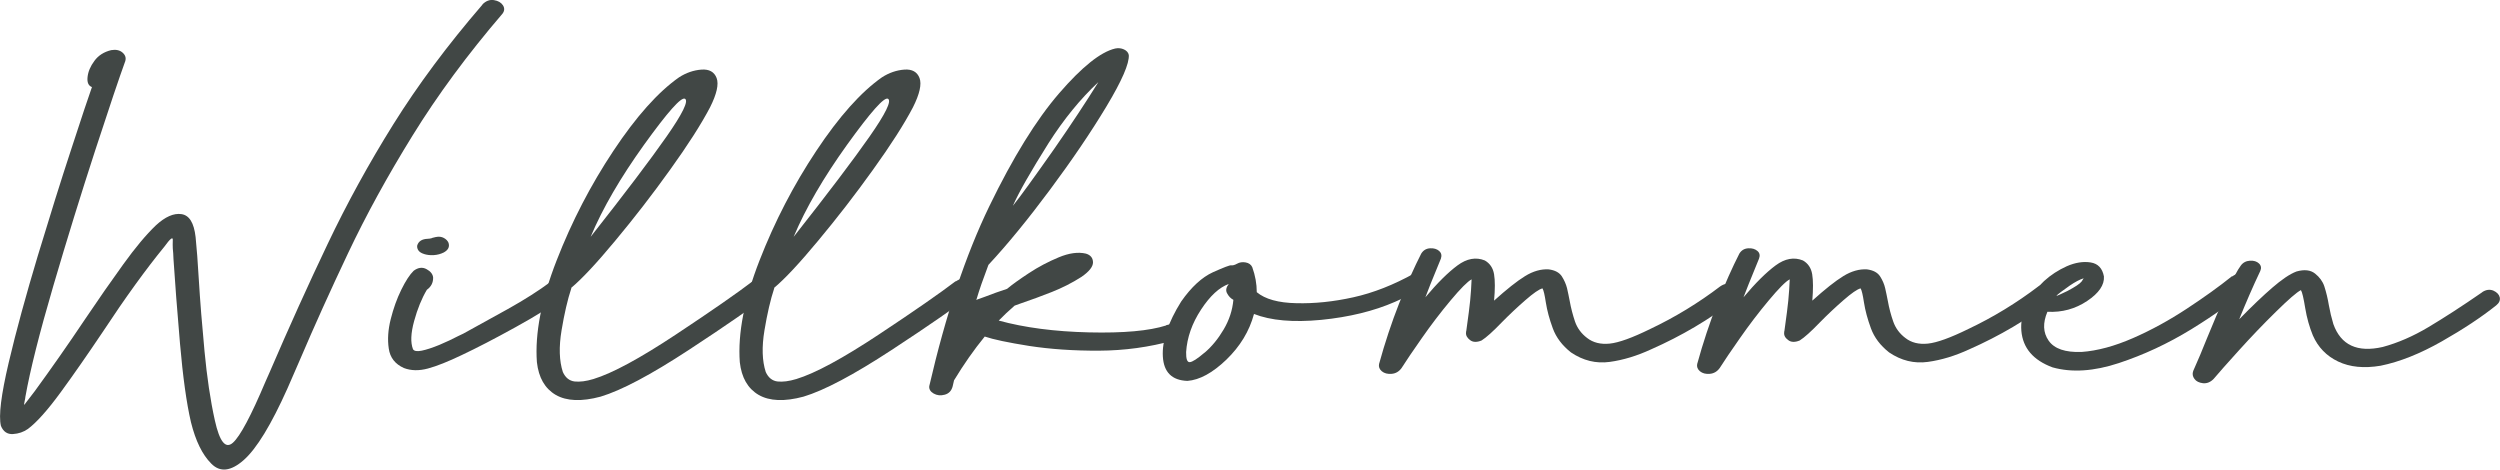 <?xml version="1.0" encoding="UTF-8"?> <svg xmlns="http://www.w3.org/2000/svg" id="a" width="215.87" height="40.55" viewBox="0 0 215.87 40.55"><path d="M41.65.39c.3-.31.64-.44,1-.38.37.06.62.21.78.45.15.24.14.48-.04.72-3.02,3.52-5.61,7.03-7.77,10.53-2.16,3.49-4.01,6.87-5.56,10.14s-2.93,6.33-4.15,9.19c-.37.85-.73,1.68-1.08,2.48-1.41,3.15-2.67,5.22-3.78,6.2-1.11.98-2.05,1.09-2.81.31-.77-.77-1.35-1.96-1.75-3.57-.39-1.67-.7-3.94-.95-6.82-.25-2.88-.43-5.31-.56-7.27-.01-.35-.03-.65-.06-.92-.01-.2-.01-.45,0-.74.01-.29-.23-.1-.72.58-1.59,1.94-3.37,4.4-5.34,7.39-1.27,1.89-2.47,3.62-3.61,5.18s-2.09,2.62-2.84,3.18c-.37.26-.8.41-1.29.44-.49.03-.84-.21-1.04-.71-.21-.86.02-2.68.67-5.45.65-2.77,1.5-5.85,2.52-9.25,1.03-3.4,1.99-6.48,2.9-9.24.9-2.76,1.49-4.53,1.77-5.31-.3-.11-.43-.4-.38-.86.05-.47.24-.93.59-1.4.34-.47.83-.78,1.45-.93.41-.07.74,0,.98.21.24.21.32.45.24.73-.51,1.4-1.38,3.98-2.6,7.72-1.22,3.75-2.43,7.65-3.62,11.71s-2,7.26-2.41,9.58c0,.05-.02.18-.07.4s-.05.3-.01.26c.04-.04.34-.43.89-1.16,1.46-2,2.9-4.06,4.32-6.18,1.17-1.74,2.28-3.33,3.32-4.77,1.04-1.44,1.98-2.57,2.82-3.37.8-.74,1.54-1.07,2.21-.97.68.1,1.08.75,1.22,1.98.1.98.19,2.17.27,3.56.12,1.99.29,4.09.5,6.3.21,2.21.5,4.2.89,5.96.41,1.86.93,2.5,1.56,1.94s1.57-2.33,2.82-5.29c.12-.29.24-.55.35-.79,1.67-3.88,3.34-7.58,5.01-11.08,1.67-3.51,3.56-6.95,5.67-10.33s4.67-6.83,7.7-10.34Z" style="fill:#414745; stroke-width:0px;"></path><path d="M47.51,24.35c.34-.23.68-.27,1.01-.13.33.14.54.33.63.58.09.25,0,.49-.26.72-1.13.84-2.59,1.75-4.39,2.74-1.79.99-3.34,1.79-4.63,2.4-1.17.56-2.14.95-2.92,1.16s-1.46.19-2.07-.04c-.76-.34-1.2-.9-1.31-1.68-.12-.79-.06-1.64.17-2.55s.53-1.76.91-2.53c.38-.77.73-1.31,1.07-1.64.39-.29.76-.33,1.11-.14.35.19.54.43.57.72.01.44-.17.8-.54,1.06-.44.74-.81,1.64-1.1,2.7s-.32,1.86-.1,2.43c.1.17.35.21.75.13s.92-.25,1.53-.5c.61-.26,1.15-.51,1.62-.76.18-.08.33-.16.46-.22,1.08-.59,2.35-1.29,3.82-2.11,1.47-.82,2.69-1.6,3.67-2.33ZM36.61,21.93c-.23-.07-.4-.18-.49-.32s-.12-.29-.09-.43c.12-.36.42-.54.89-.56.15-.01.25-.02.3-.04.05-.01.09-.02.11-.04.07-.02.17-.05.29-.07.28-.06.51-.03.71.08.2.11.33.25.4.42.11.35-.03.62-.41.83-.26.13-.55.21-.87.23-.32.02-.6-.02-.85-.1Z" style="fill:#414745; stroke-width:0px;"></path><path d="M65.01,24.3c.39-.26.75-.33,1.09-.2s.55.33.63.58c.08.26,0,.48-.23.67-1.42,1.1-3.76,2.73-7.03,4.87-3.27,2.14-5.81,3.49-7.61,4.03-1.64.44-2.93.39-3.87-.15-.94-.55-1.48-1.49-1.63-2.83-.18-2.48.39-5.41,1.7-8.77,1.31-3.37,2.95-6.53,4.91-9.48s3.85-5.07,5.66-6.34c.62-.4,1.27-.62,1.94-.67s1.11.2,1.31.73c.2.53.01,1.38-.57,2.53-.76,1.45-1.91,3.25-3.45,5.39-1.54,2.15-3.12,4.19-4.73,6.12-1.61,1.94-2.87,3.29-3.8,4.07t0,0v.05c-.32.97-.6,2.18-.84,3.62-.24,1.44-.2,2.65.11,3.6.22.49.56.76,1.01.82.46.05,1-.02,1.63-.21,1.64-.5,4.02-1.79,7.13-3.85,3.11-2.06,5.32-3.6,6.63-4.6ZM59.15,8.53c-.32-.19-1.49,1.13-3.53,3.96-2.03,2.83-3.58,5.48-4.62,7.96,2.98-3.78,5.16-6.66,6.55-8.65,1.39-1.99,1.92-3.08,1.6-3.27Z" style="fill:#414745; stroke-width:0px;"></path><path d="M82.53,24.3c.39-.26.75-.33,1.09-.2s.55.33.63.58c.08.26,0,.48-.23.67-1.42,1.1-3.76,2.73-7.03,4.87-3.27,2.14-5.81,3.49-7.61,4.03-1.64.44-2.93.39-3.87-.15-.94-.55-1.48-1.49-1.63-2.83-.18-2.48.39-5.41,1.7-8.77,1.31-3.37,2.95-6.53,4.91-9.48s3.85-5.07,5.66-6.34c.62-.4,1.27-.62,1.94-.67s1.11.2,1.31.73c.2.53.01,1.38-.57,2.53-.76,1.45-1.91,3.25-3.45,5.39-1.54,2.15-3.12,4.19-4.73,6.12-1.61,1.94-2.87,3.29-3.8,4.07t0,0v.05c-.32.97-.6,2.18-.84,3.62-.24,1.44-.2,2.65.11,3.6.22.49.56.76,1.01.82.46.05,1-.02,1.63-.21,1.64-.5,4.02-1.79,7.13-3.85,3.11-2.06,5.32-3.6,6.63-4.6ZM76.68,8.53c-.32-.19-1.49,1.13-3.53,3.96-2.03,2.83-3.58,5.48-4.62,7.96,2.98-3.78,5.16-6.66,6.55-8.65,1.39-1.99,1.92-3.08,1.6-3.27Z" style="fill:#414745; stroke-width:0px;"></path><path d="M100.69,28.08c.41-.13.73-.1.96.09s.32.41.29.66c-.04.25-.25.43-.63.57-2.07.58-4.21.87-6.41.88s-4.22-.13-6.04-.41c-1.82-.29-3.1-.56-3.83-.81-.94,1.15-1.82,2.41-2.65,3.78-.04.17-.08.34-.12.52-.1.38-.32.62-.68.72-.36.1-.68.06-.96-.1-.28-.16-.41-.38-.38-.64,1.42-6.15,3.15-11.33,5.19-15.54,2.04-4.21,4.05-7.46,6.02-9.74,1.97-2.28,3.58-3.57,4.84-3.87.28-.06.53-.03.77.08.23.11.37.27.41.48.05.73-.59,2.21-1.93,4.44-1.34,2.23-2.97,4.63-4.88,7.2s-3.68,4.73-5.31,6.48c-.44,1.16-.79,2.16-1.03,2.98-.17.1.07.02.71-.22.64-.25,1.29-.48,1.93-.69.44-.37,1.07-.82,1.89-1.36s1.68-.99,2.57-1.36c.89-.37,1.67-.48,2.35-.32.4.12.6.37.61.75,0,.38-.33.8-1,1.26-.81.52-1.67.95-2.55,1.3-.89.35-1.8.69-2.72,1-.19.07-.36.13-.5.18-.51.44-.97.88-1.37,1.29,2.23.61,4.83.95,7.8,1.02,2.97.07,5.19-.13,6.66-.6ZM94.82,7.11c-1.53,1.43-2.96,3.18-4.28,5.25-1.54,2.45-2.57,4.25-3.08,5.41.61-.75,1.8-2.4,3.58-4.93,1.46-2.1,2.72-4.01,3.79-5.73Z" style="fill:#414745; stroke-width:0px;"></path><path d="M122.16,23.58c.37-.11.68-.06.92.14.24.2.32.44.25.72-.08.28-1.03.82-2.87,1.62-1.83.8-3.96,1.32-6.38,1.56-2.42.23-4.35.06-5.8-.51-.4,1.49-1.2,2.8-2.39,3.95-1.19,1.14-2.31,1.75-3.36,1.83-1.34-.05-2.04-.75-2.12-2.1-.08-1.35.45-2.94,1.58-4.75.88-1.26,1.8-2.1,2.74-2.53.94-.42,1.48-.63,1.59-.6.12.02.28-.02.5-.14.21-.12.46-.16.74-.11.28.05.47.19.57.41.26.72.39,1.44.39,2.16.72.6,1.86.92,3.42.95,1.57.04,3.21-.13,4.92-.51,1.72-.38,3.48-1.07,5.29-2.08ZM104.02,30.45c.62-.53,1.17-1.2,1.64-2,.48-.81.76-1.66.84-2.56-.23-.12-.41-.31-.54-.56-.14-.24-.09-.51.14-.81-.81.29-1.61,1.02-2.39,2.21s-1.21,2.41-1.29,3.67c-.01.6.09.89.32.87.23-.02.65-.29,1.27-.82Z" style="fill:#414745; stroke-width:0px;"></path><path d="M148.54,24.73c.34-.24.68-.29,1-.15s.52.33.58.58c.06.25-.04.5-.32.74-2.21,1.69-4.61,3.11-7.22,4.26-1.21.56-2.41.93-3.59,1.09s-2.29-.11-3.34-.82c-.76-.6-1.28-1.29-1.57-2.08s-.49-1.53-.6-2.23c-.1-.65-.19-1.05-.29-1.22-.29.07-.78.41-1.48,1.02-.7.61-1.37,1.24-2.02,1.9-.77.8-1.36,1.33-1.76,1.58-.41.17-.75.16-1-.04-.25-.19-.37-.41-.34-.65,0-.05,0-.09.02-.13.05-.42.13-.96.22-1.63.09-.67.15-1.3.19-1.9.03-.6.05-.91.05-.93-.34.18-.95.79-1.82,1.83-.87,1.04-1.7,2.13-2.48,3.25-.79,1.13-1.37,1.98-1.74,2.57-.22.31-.51.48-.86.51-.35.03-.63-.04-.85-.22-.21-.18-.29-.39-.24-.63.5-1.82,1.08-3.57,1.74-5.25s1.3-3.1,1.9-4.28c.18-.29.43-.44.76-.46.33-.02.59.06.79.23.19.17.24.39.15.66-.75,1.81-1.19,2.92-1.34,3.34,1.03-1.23,1.96-2.15,2.77-2.75.81-.6,1.6-.74,2.36-.43.44.25.71.65.8,1.19.09.54.09,1.3,0,2.28,1.09-.98,1.98-1.69,2.68-2.12s1.38-.62,2.04-.58c.54.07.91.27,1.13.6.21.33.36.67.45,1.02.08.36.16.72.23,1.1.11.62.27,1.22.46,1.79.2.57.55,1.04,1.04,1.41.52.41,1.18.57,1.96.49.78-.08,1.94-.5,3.49-1.26,2.15-1.02,4.17-2.25,6.06-3.69Z" style="fill:#414745; stroke-width:0px;"></path><path d="M176.01,24.73c.34-.24.68-.29,1-.15.32.14.52.33.58.58.06.25-.04.5-.32.74-2.21,1.69-4.61,3.11-7.22,4.26-1.21.56-2.41.93-3.59,1.09-1.18.16-2.29-.11-3.34-.82-.76-.6-1.28-1.29-1.57-2.08-.29-.79-.49-1.53-.6-2.23-.1-.65-.19-1.05-.29-1.22-.29.07-.78.41-1.48,1.02s-1.37,1.24-2.02,1.9c-.77.8-1.36,1.33-1.76,1.58-.41.17-.75.16-1-.04-.26-.19-.37-.41-.34-.65,0-.05,0-.09.02-.13.05-.42.13-.96.22-1.63.09-.67.15-1.3.19-1.9.03-.6.05-.91.05-.93-.35.18-.95.79-1.82,1.83-.87,1.04-1.7,2.13-2.48,3.25-.79,1.13-1.37,1.98-1.74,2.57-.22.31-.51.48-.86.51-.35.03-.63-.04-.85-.22-.21-.18-.29-.39-.24-.63.5-1.82,1.08-3.57,1.74-5.25.66-1.68,1.3-3.1,1.9-4.28.18-.29.43-.44.77-.46.33-.02.59.06.79.23s.24.39.14.66c-.74,1.81-1.19,2.92-1.34,3.34,1.03-1.23,1.96-2.15,2.77-2.75.81-.6,1.6-.74,2.36-.43.44.25.71.65.8,1.19.09.54.09,1.3.01,2.28,1.09-.98,1.98-1.69,2.68-2.12s1.38-.62,2.04-.58c.54.07.91.27,1.13.6.21.33.36.67.44,1.02.08.36.16.72.23,1.1.11.62.27,1.22.47,1.79.2.57.55,1.04,1.04,1.41.52.41,1.17.57,1.95.49.78-.08,1.94-.5,3.49-1.26,2.15-1.02,4.17-2.25,6.06-3.69Z" style="fill:#414745; stroke-width:0px;"></path><path d="M192.75,23.87c.33-.24.66-.31.97-.2.32.11.52.28.6.52.08.24,0,.48-.23.72-1.25,1.13-2.89,2.3-4.89,3.53-2.01,1.23-4.09,2.2-6.24,2.91s-4.06.84-5.73.37c-1.67-.62-2.56-1.67-2.69-3.15-.12-1.47.53-2.91,1.96-4.3.58-.53,1.23-.95,1.96-1.28.73-.32,1.42-.43,2.06-.33.64.1,1.02.51,1.15,1.21.05.73-.43,1.44-1.45,2.12-1.02.68-2.17,1-3.43.93-.41.97-.38,1.8.11,2.5s1.44,1.02,2.84.97c1.37-.1,2.85-.5,4.45-1.2s3.14-1.55,4.63-2.53c1.49-.98,2.79-1.91,3.91-2.81ZM179.92,24.03c-.33.1-.73.31-1.2.63-.62.43-1.01.73-1.18.9.08-.01.41-.16.97-.43.66-.35,1.08-.62,1.24-.83.05-.08.11-.17.17-.27Z" style="fill:#414745; stroke-width:0px;"></path><path d="M214.34,25.22c.34-.22.67-.25.97-.12.3.14.48.33.54.58.05.25-.05.48-.31.69-1.28,1.02-2.85,2.06-4.7,3.11-1.85,1.05-3.61,1.76-5.28,2.1-1.43.24-2.65.12-3.66-.36-1.01-.48-1.74-1.23-2.19-2.26-.3-.73-.52-1.52-.66-2.36-.14-.86-.26-1.38-.37-1.55-.36.18-1.08.81-2.17,1.88-1.09,1.07-2.15,2.18-3.19,3.33-1.03,1.14-1.76,1.96-2.17,2.45-.28.29-.58.41-.92.38-.34-.04-.59-.16-.74-.37-.16-.21-.2-.44-.11-.69.41-.92.81-1.86,1.18-2.8.52-1.29,1.08-2.58,1.65-3.86.58-1.28,1.01-2.09,1.28-2.44.19-.26.46-.4.79-.42.33-.02.59.06.78.24s.22.4.11.65c-.65,1.37-1.25,2.76-1.82,4.17,1.1-1.13,2.06-2.04,2.87-2.74s1.5-1.17,2.08-1.39c.68-.19,1.21-.13,1.6.18.39.31.66.68.8,1.1.17.53.3,1.07.39,1.62.1.56.23,1.11.39,1.64.65,1.82,2.07,2.48,4.26,1.98,1.3-.35,2.62-.92,3.96-1.72,1.34-.8,2.89-1.8,4.64-3.01Z" style="fill:#414745; stroke-width:0px;"></path></svg> 